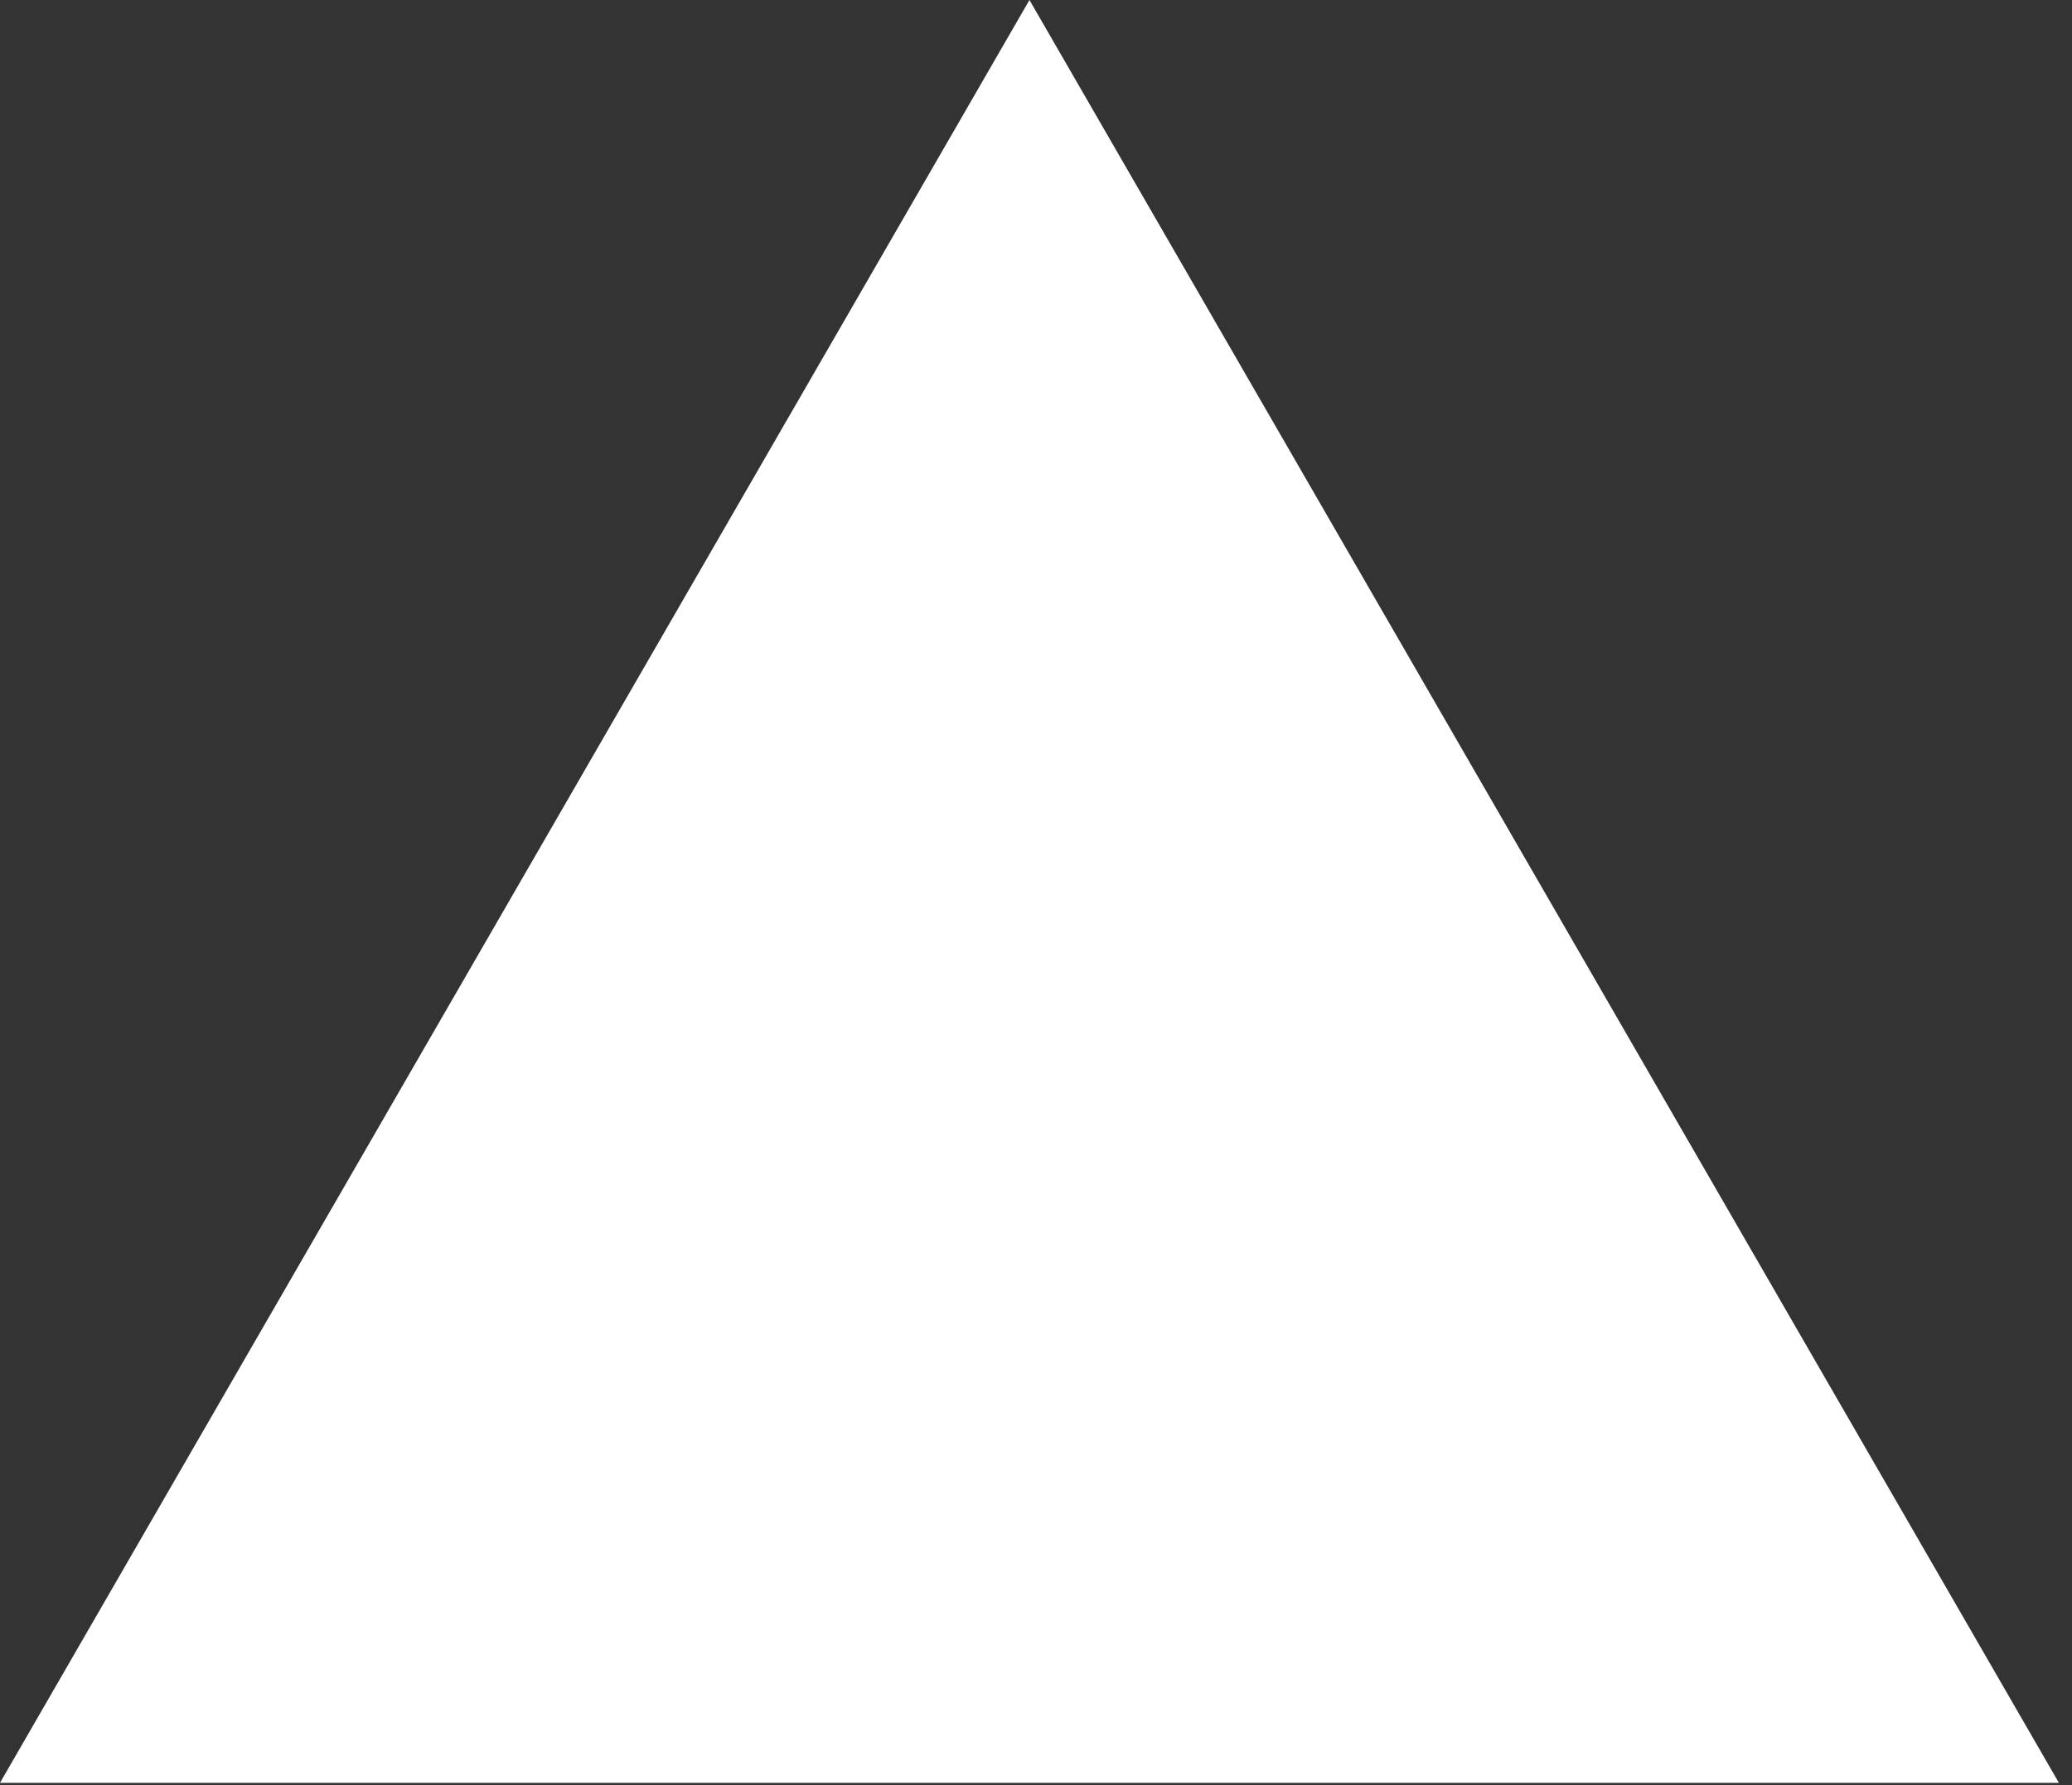 <svg width="94" height="81" viewBox="0 0 94 81" fill="none" xmlns="http://www.w3.org/2000/svg">
<rect x="0" y="0" width="94" height="81" fill="#333333" stroke="none"/>
<g clip-path="url(#clip0_168_184)">
<path d="M46.703 0L93.405 80.892H0L46.703 0Z" fill="white"/>
</g>
<defs>
<clipPath id="clip0_168_184">
<rect width="93.405" height="81" fill="white"/>
</clipPath>
</defs>
</svg>
